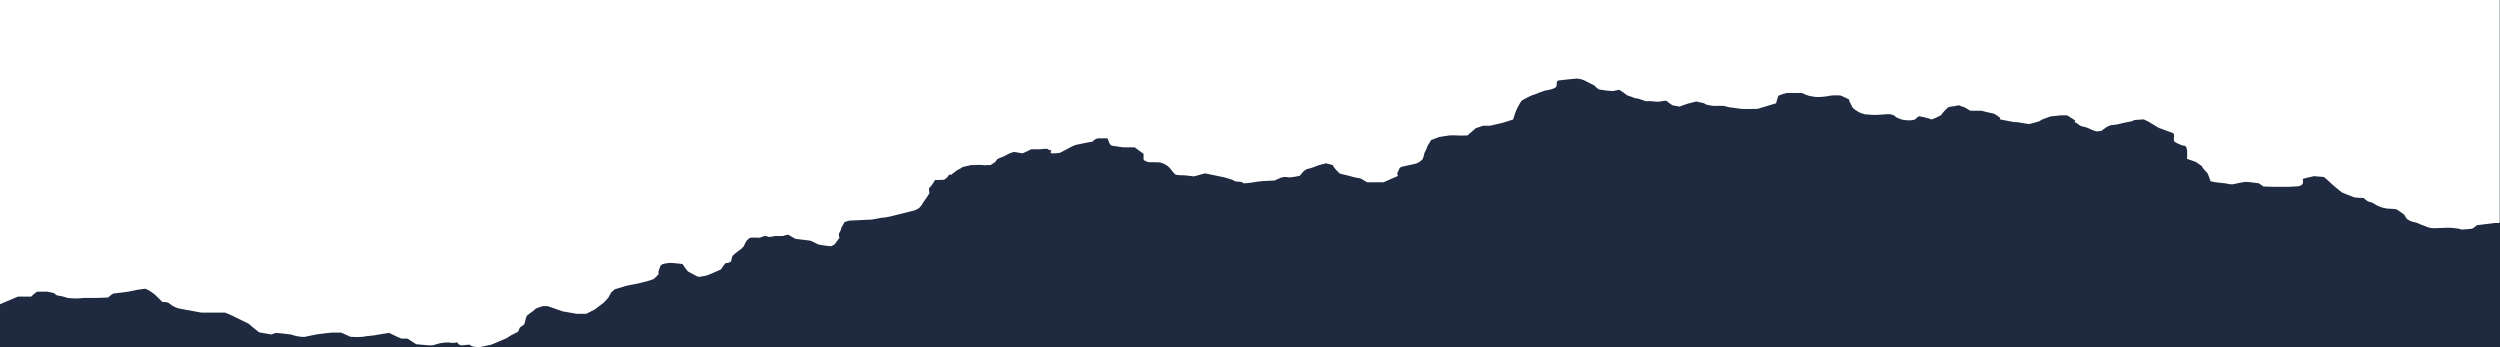 <svg width="1440" height="200" viewBox="0 0 1440 200" fill="none" xmlns="http://www.w3.org/2000/svg">
<path fill-rule="evenodd" clip-rule="evenodd" d="M0 175.221V200H276.07C275.871 199.992 271.506 199.818 271.049 198.903C270.761 198.327 268.867 198.583 267.337 198.789C266.382 198.918 265.568 199.027 265.377 198.903C264.88 198.581 264.061 198.193 264.061 198.193L263.272 197.161C261.889 197.575 260.438 197.63 259.033 197.322C256.804 197.17 254.567 197.388 252.396 197.968L249.297 198.903H246.695L239.708 198.258L234.679 195.032H231.258L229.153 194.16L224.125 191.741C224.125 191.741 216.026 192.999 215.529 193.16C215.342 193.221 214.507 193.301 213.497 193.397C211.833 193.555 209.694 193.758 209.185 193.999C206.752 194.194 204.309 194.194 201.876 193.999L196.526 191.579H191C191 191.579 183.866 192.354 183.048 192.515C182.892 192.546 182.594 192.602 182.199 192.677C180.519 192.995 177.086 193.646 175.359 194.064C172.726 194.059 170.11 193.59 167.611 192.676C167.611 192.676 160.156 191.741 159.162 191.741C158.207 191.891 157.28 192.207 156.414 192.676L149.251 191.418L145.216 188.191L143.257 186.481C143.257 186.481 134.165 182.094 133.346 181.642C132.528 181.19 129.604 180.061 129.604 180.061H115.951L103.292 177.738C101.417 177.307 99.645 176.45 98.088 175.221C96.772 173.64 93.556 173.963 93.556 173.963L89.404 169.865C87.683 168.372 85.772 167.165 83.733 166.284C80.46 166.647 77.21 167.218 73.997 167.994C73.997 167.994 65.694 169.091 65.226 169.091C64.173 169.711 63.191 170.47 62.302 171.35L56.133 171.608H48.327C45.248 172.002 42.139 172.002 39.06 171.608C37.005 170.92 34.903 170.424 32.774 170.123L30.932 168.768L27.219 167.994H21.372C20.145 168.806 18.998 169.758 17.951 170.833H10.32L0 175.221ZM276.079 200L283.036 198.516L291.807 194.806L294.292 193.192C294.847 192.87 298.443 191.063 298.443 191.063L299.408 188.708L302.01 186.804L303.004 182.965L303.647 181.642L308.033 178.415C308.033 178.415 307.623 178.222 308.793 177.673C309.962 177.125 312.564 176.35 312.564 176.35H315.488L324.113 179.351L332.123 180.738H337.737L342.619 178.222L347.823 174.286L350.396 171.479L352.033 168.478L354.138 166.607L356.419 165.961L360.307 164.735C360.307 164.735 362.909 164.09 364.225 163.929C365.54 163.767 368.932 162.993 369.399 162.832C369.613 162.758 369.907 162.691 370.333 162.593C370.839 162.478 371.531 162.32 372.499 162.057C373.858 161.688 375.116 161.244 375.857 160.983C376.088 160.901 376.269 160.837 376.387 160.799C377.431 159.956 378.409 159.017 379.311 157.992V156.25L380.451 153.023L381.416 152.217C383.214 151.666 385.075 151.406 386.941 151.442C389.543 151.604 393.11 152.088 393.11 152.088C394.063 153.566 395.098 154.978 396.209 156.314C396.677 156.637 401.735 159.283 401.735 159.283L403.343 159.444C404.361 159.158 405.397 158.954 406.442 158.831C407.231 158.831 415.213 155.217 415.213 155.217C415.213 155.217 417.815 151.088 418.458 151.442C419.101 151.797 421.06 150.668 421.06 150.668L421.849 147.442C422.991 146.361 424.192 145.359 425.445 144.441C426.539 143.786 427.527 142.936 428.369 141.924C428.515 141.473 429.831 138.956 429.831 138.956C429.831 138.956 431.292 137.085 432.403 136.923C433.514 136.762 437.783 136.923 437.783 136.923C437.783 136.923 440.707 135.343 441.847 136.149C442.664 136.727 444.564 136.327 445.746 136.078C446.213 135.98 446.568 135.905 446.7 135.923C447.168 135.988 451.085 135.923 451.085 135.923C452.028 135.542 453.01 135.293 454.009 135.181C454.258 135.262 455.149 135.81 456.041 136.359C456.933 136.907 457.824 137.456 458.073 137.537C458.344 137.624 459.189 137.712 460.034 137.8C460.739 137.874 461.443 137.947 461.815 138.02C462.188 138.094 463.161 138.194 464.157 138.297C465.348 138.419 466.573 138.546 466.844 138.633C467.341 138.795 470.908 140.537 471.375 140.827C473.581 141.273 475.806 141.596 478.041 141.795H478.684C479.427 141.51 480.142 141.142 480.819 140.698L483.567 136.923C483.299 136.479 483.156 135.957 483.156 135.423C483.156 134.889 483.299 134.367 483.567 133.923C484.117 133.132 484.306 132.384 484.458 131.779C484.574 131.322 484.669 130.946 484.882 130.696C485.461 129.791 485.998 128.855 486.49 127.889L489.092 127.083L502.249 126.47L508.096 125.373H509.061C509.061 125.373 511.984 124.889 512.481 124.76C512.978 124.631 518.65 123.179 519.469 123.018C520.054 122.902 522.045 122.391 523.602 121.991C524.223 121.832 524.774 121.69 525.141 121.598C526.702 121.308 528.194 120.672 529.526 119.727L530.988 117.984C531.509 116.995 532.106 116.056 532.771 115.177C533.268 114.693 535.373 111.241 535.373 111.241C535.373 111.241 534.73 108.015 535.373 108.015C536.017 108.015 538.619 103.691 538.619 103.691H539.583L543.852 103.53L545.781 101.981L546.6 100.658H547.886L551.278 98.045L553.383 96.948L554.523 96.174L559.406 95.077H561.511C563.027 94.914 564.555 94.914 566.071 95.077C566.932 95.239 567.812 95.239 568.673 95.077H570.603L573.205 93.334L574.345 91.786C574.966 91.389 575.622 91.064 576.304 90.818C577.491 90.436 578.637 89.917 579.725 89.269C581.097 88.468 582.563 87.882 584.081 87.527C584.442 87.527 585.683 87.76 586.83 87.976C587.817 88.161 588.734 88.333 588.963 88.333C590.676 87.648 592.355 86.862 593.992 85.978H599.021C599.189 85.978 599.538 85.938 599.974 85.887C601.283 85.736 603.377 85.494 603.728 85.978C604.195 86.623 605.686 86.591 605.686 86.591C605.686 86.591 604.546 88.333 605.686 88.333C607.32 88.398 608.954 88.29 610.569 88.011C610.815 87.91 611.618 87.474 612.661 86.908C614.963 85.657 618.434 83.772 619.661 83.462C621.445 83.01 629.397 81.526 629.397 81.526C630.194 80.518 631.295 79.865 632.496 79.686H637.992C637.992 79.686 638.987 83.623 640.448 83.913C641.91 84.204 647.085 84.881 647.085 84.881H649.541H653.605L658.692 88.624V91.85C658.692 92.56 661.615 93.431 661.615 93.431H665.679C665.679 93.431 665.679 93.722 667.141 93.431C668.806 93.627 670.412 94.222 671.848 95.173C672.383 95.455 672.876 95.825 673.31 96.27C673.949 96.945 674.545 97.667 675.093 98.432C675.747 99.227 676.45 99.971 677.198 100.658C678.922 100.927 680.662 101.034 682.402 100.981C682.87 100.981 687.753 101.594 687.753 101.594L694.097 99.852L705.44 102.207C706.259 102.368 710.001 103.627 710.001 103.627C710.622 104.067 711.303 104.394 712.018 104.595C712.896 104.595 715.819 104.595 715.907 105.369C715.995 106.143 724.532 104.595 724.532 104.595L727.865 104.272L731.431 104.111L734.209 103.949L737.776 102.368C738.464 102.148 739.168 101.997 739.881 101.917C740.86 101.949 741.836 102.046 742.804 102.207C744.768 102.018 746.72 101.706 748.651 101.271L750.786 98.755C751.536 98.029 752.426 97.5 753.388 97.206C754.499 97.206 759.557 95.173 759.557 95.173L763.767 94.076L767.509 95.012C768.204 96.186 769.018 97.268 769.935 98.239C770.177 98.317 770.454 98.656 770.748 99.016C771.059 99.395 771.389 99.799 771.719 99.948C772.021 100.085 773.261 100.371 774.626 100.687C776.165 101.042 777.863 101.434 778.56 101.691C779.876 102.175 783.735 102.788 783.735 102.788L787.477 104.982H796.891L805.165 101.368C805.165 101.368 804.522 99.658 805.165 99.013C805.381 98.797 805.507 98.443 805.648 98.051C805.927 97.273 806.26 96.345 807.445 96.045C808.381 95.808 810.395 95.384 812.166 95.012C813.771 94.674 815.175 94.379 815.398 94.302C816.937 93.823 818.337 92.912 819.462 91.657C819.776 91.041 819.979 90.164 820.162 89.371C820.353 88.543 820.523 87.806 820.777 87.559C821.378 86.471 821.868 85.314 822.239 84.107L824.344 80.654L828.876 78.945C828.876 78.945 834.401 78.009 834.898 78.009C836.252 77.924 837.609 77.924 838.962 78.009C840.57 78.17 845.277 78.009 845.277 78.009C845.277 78.009 847.061 76.331 847.558 76.008C847.731 75.896 848.079 75.579 848.479 75.214C849.227 74.533 850.158 73.685 850.481 73.685C851.692 73.347 852.883 72.926 854.048 72.427H858.287L865.099 70.846L868.198 69.91L871.59 68.814C871.59 68.814 872.087 66.91 872.408 66.135C872.507 65.898 872.652 65.503 872.82 65.046C873.201 64.01 873.701 62.652 874.046 62.07C874.151 61.893 874.297 61.615 874.473 61.282C875.128 60.041 876.185 58.039 876.969 57.682C878.743 56.614 880.579 55.676 882.466 54.875C883.81 54.529 885.122 54.043 886.383 53.423L889.95 52.165C890.447 52.165 895.973 51.229 896.47 49.81C896.644 49.313 896.656 48.77 896.669 48.263C896.691 47.32 896.71 46.504 897.756 46.358C899.364 46.132 907.17 45.261 908.486 45.261C910.17 45.391 911.817 45.873 913.339 46.68L918.543 49.358C919.249 50.297 920.139 51.047 921.145 51.552C923.78 52.014 926.434 52.327 929.097 52.488C929.097 52.488 932.196 51.713 932.664 51.713C934.065 52.565 935.421 53.502 936.728 54.52C937.23 54.817 936.929 54.75 936.925 54.765C936.922 54.775 937.038 54.817 937.547 55.004L942.4 56.714H943.394C943.394 56.714 947.282 58.134 948.101 58.295C949.729 58.166 951.365 58.22 952.983 58.457C954.663 58.694 956.368 58.584 958.012 58.134C958.435 58.029 958.875 58.029 959.298 58.134C959.825 58.238 959.408 57.754 959.432 57.731C959.446 57.718 959.595 57.846 960.117 58.295C961.15 59.158 962.235 59.945 963.362 60.651L967.455 61.393C967.455 61.393 971.314 59.876 972.776 59.554C974.238 59.231 977.015 58.457 977.015 58.457L981.869 59.554C981.869 59.554 981.225 59.554 982.687 60.167C984.589 60.76 986.559 61.043 988.535 61.005C990.034 60.922 991.537 60.922 993.037 61.005C994.044 61.338 995.069 61.597 996.107 61.78L1002.95 62.715C1003.91 62.877 1012.36 62.715 1012.36 62.715L1023 59.489L1023.73 57.005C1023.73 57.005 1024.06 55.295 1024.7 54.972C1026.18 54.346 1027.7 53.871 1029.26 53.553H1032.65H1037.68C1038.49 53.718 1039.26 54.046 1039.96 54.52C1041.06 54.987 1042.21 55.301 1043.38 55.456C1044.72 55.752 1046.08 55.903 1047.45 55.908C1048.41 55.908 1051.66 55.617 1052.47 55.456C1053.44 55.23 1054.42 55.068 1055.4 54.972C1056.86 54.888 1058.32 54.888 1059.78 54.972C1060.6 54.972 1065.13 57.327 1065.13 57.327V58.134C1065.13 58.134 1066.1 59.812 1066.77 61.36C1067.28 62.529 1068.95 63.532 1069.95 64.134C1070.28 64.33 1070.54 64.484 1070.66 64.587C1071.8 65.147 1073 65.569 1074.23 65.845C1074.23 65.845 1078.11 66.168 1078.79 66.168H1081.53C1081.73 66.168 1082.18 66.122 1082.73 66.067C1083.55 65.983 1084.59 65.877 1085.28 65.877C1086.63 65.716 1087.99 65.716 1089.34 65.877C1090.16 66.168 1091.27 66.652 1091.27 66.652L1092.26 67.587C1093.46 68.187 1094.7 68.662 1095.98 69.007C1097.38 69.247 1098.8 69.355 1100.22 69.33C1101.15 69.29 1102.07 69.127 1102.97 68.846C1103.12 68.748 1103.34 68.537 1103.6 68.292C1104.2 67.727 1105 66.974 1105.57 66.974C1107.71 67.331 1109.83 67.849 1111.91 68.523L1112.55 68.846L1115.3 67.749L1118.08 66.329L1119.05 64.942C1120.05 63.778 1121.14 62.699 1122.29 61.715C1123.45 61.43 1124.62 61.236 1125.8 61.135L1128.31 60.618C1129.16 61.008 1130.03 61.332 1130.91 61.586C1131.33 61.586 1132.29 62.192 1133.21 62.767C1134.03 63.286 1134.82 63.78 1135.12 63.78H1141.29C1141.29 63.78 1148.11 65.49 1148.6 65.49C1149.81 66.149 1150.96 66.938 1152.02 67.846V68.781L1160.3 70.362H1161.93L1168.57 71.459L1170.71 70.975L1174.59 69.878L1176.08 68.91L1181.08 67.071L1186.93 66.426H1190.67L1195.38 69.427C1195.38 69.427 1194.59 70.298 1195.38 70.491C1196.37 70.985 1197.3 71.625 1198.13 72.395C1198.35 72.541 1199.18 72.748 1200.09 72.975C1201.19 73.248 1202.41 73.55 1202.84 73.814C1204.34 74.62 1205.92 75.247 1207.54 75.686C1208.22 75.686 1210.32 75.395 1210.32 75.395L1213.39 73.201C1214.22 72.738 1215.1 72.36 1215.99 72.072C1217.25 72.009 1218.5 71.858 1219.73 71.621C1220.7 71.298 1227.19 69.878 1227.69 69.878C1227.9 69.878 1228.11 69.763 1228.37 69.619C1228.72 69.431 1229.15 69.195 1229.79 69.104C1230.93 68.942 1234.85 68.781 1234.85 68.781C1234.85 68.781 1237.92 70.201 1238.56 70.685C1239.21 71.169 1243.45 73.653 1243.45 73.653L1251.57 76.621C1251.75 76.708 1251.9 76.843 1252.01 77.013C1252.12 77.182 1252.19 77.381 1252.22 77.589C1252.29 78.048 1252.29 78.518 1252.22 78.977C1252.09 79.701 1252.09 80.446 1252.22 81.171C1252.22 81.977 1257.19 83.849 1257.19 83.849C1257.81 83.759 1258.45 83.932 1258.97 84.333C1259.61 84.946 1259.79 87.14 1259.79 87.14V91.528L1264.47 93.141L1265.31 93.593L1268.38 95.787V96.141L1269.52 97.561L1271.66 99.981C1271.66 99.981 1272.94 103.207 1273.09 103.82C1273.14 104.043 1273.12 104.167 1273.16 104.258C1273.24 104.416 1273.53 104.468 1274.87 104.756C1275.94 104.984 1277.88 105.187 1279.62 105.37C1281.33 105.549 1282.86 105.709 1283.18 105.853C1284.08 106.086 1285 106.195 1285.93 106.176L1288.85 105.563C1290.4 105.182 1291.97 104.912 1293.56 104.756C1294.87 104.756 1301.04 105.563 1301.04 105.563L1303.79 107.434L1308.99 107.595H1319.05L1324.08 107.273C1324.08 107.273 1325.89 106.853 1326.36 105.821C1326.63 104.92 1326.63 103.947 1326.36 103.046C1326.36 103.046 1332.38 101.465 1332.85 101.465C1333.32 101.465 1338.55 101.949 1338.55 101.949C1339.74 102.859 1340.87 103.851 1341.94 104.917C1342.76 105.853 1348.14 110.241 1348.78 110.725C1349.25 111.076 1352.54 112.328 1354.56 113.099C1355.32 113.391 1355.91 113.614 1356.09 113.693C1357.87 113.943 1359.65 114.051 1361.44 114.016C1362.11 114.647 1362.81 115.229 1363.55 115.758C1364.02 116.076 1364.45 116.182 1364.97 116.305C1365.7 116.483 1366.59 116.697 1367.93 117.629C1370.14 119.008 1372.58 119.865 1375.1 120.146C1376.21 120.146 1380.12 120.469 1380.12 120.469C1380.98 120.893 1381.79 121.412 1382.55 122.017C1382.9 122.305 1383.24 122.514 1383.55 122.713C1384.27 123.159 1384.91 123.556 1385.47 124.695C1386.25 126.247 1386.86 126.536 1388.3 127.213L1388.57 127.341C1389.34 127.703 1389.99 127.832 1390.65 127.963C1391.4 128.112 1392.16 128.263 1393.11 128.761C1394.05 129.257 1395 129.581 1395.85 129.872C1396.6 130.129 1397.28 130.361 1397.81 130.664C1399.22 131.205 1400.71 131.467 1402.2 131.439L1407.08 131.277C1408.97 131.111 1410.86 131.111 1412.75 131.277C1414.86 131.6 1416.49 131.761 1416.49 131.761C1417.04 132.082 1417.66 132.238 1418.28 132.213C1419.42 132.213 1423.8 131.761 1423.8 131.761L1424.77 131.277L1426.73 129.696L1437.11 128.438H1439.39L1439.85 128.083V0H1440V200H276.079Z" fill="#1F293F"/>
</svg>
